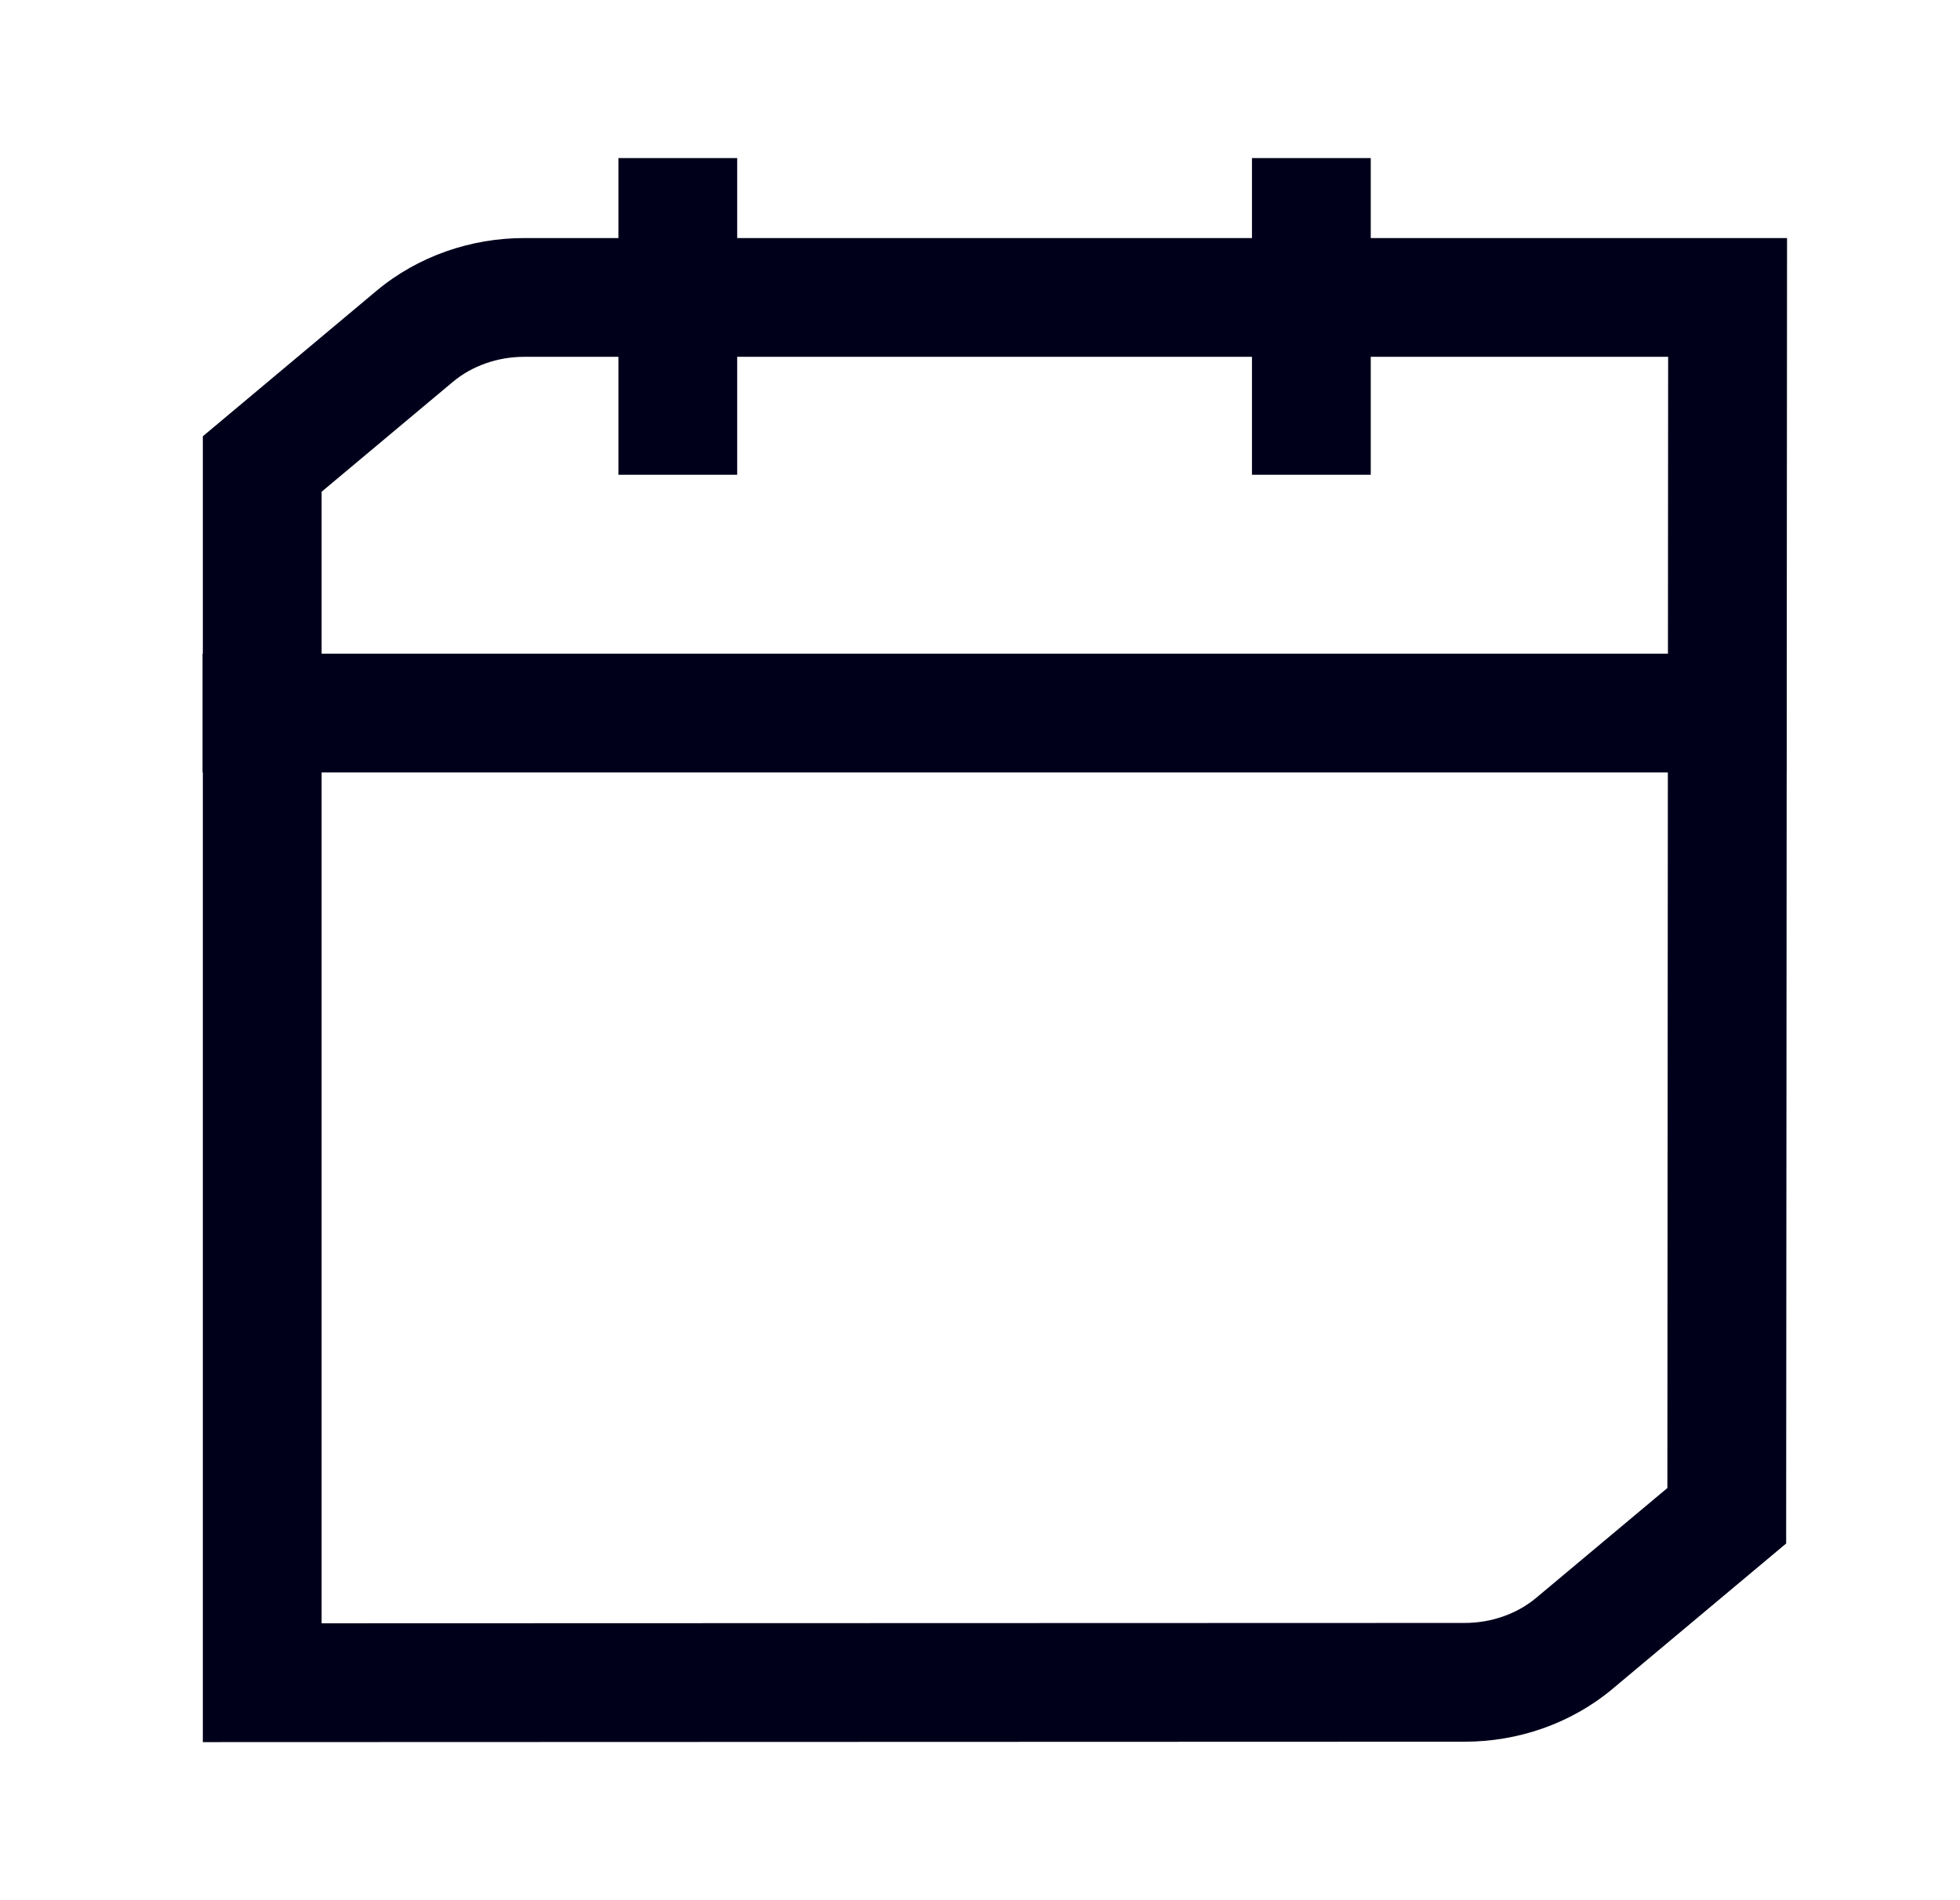<svg width="33" height="32" viewBox="0 0 33 32" fill="none" xmlns="http://www.w3.org/2000/svg">
<path fill-rule="evenodd" clip-rule="evenodd" d="M28.073 25.059L25.866 26.907C25.541 27.179 25.11 27.331 24.661 27.331L5.415 27.337V8.281L7.622 6.433C7.946 6.161 8.378 6.009 8.826 6.009H28.086L28.073 25.059ZM30.088 4.009H8.826C7.939 4.009 7.045 4.307 6.337 4.899L3.415 7.347V29.338L24.661 29.331C25.548 29.331 26.443 29.033 27.15 28.441L30.073 25.993L30.088 4.009Z" fill="#00001B"/>
<path fill-rule="evenodd" clip-rule="evenodd" d="M10.412 7.995V2.662H12.412V7.995H10.412Z" fill="#00001B"/>
<path fill-rule="evenodd" clip-rule="evenodd" d="M3.412 11.008H30.079V13.008H3.412V11.008Z" fill="#00001B"/>
<path fill-rule="evenodd" clip-rule="evenodd" d="M21.079 7.995V2.662H23.079V7.995H21.079Z" fill="#00001B"/>
</svg>
